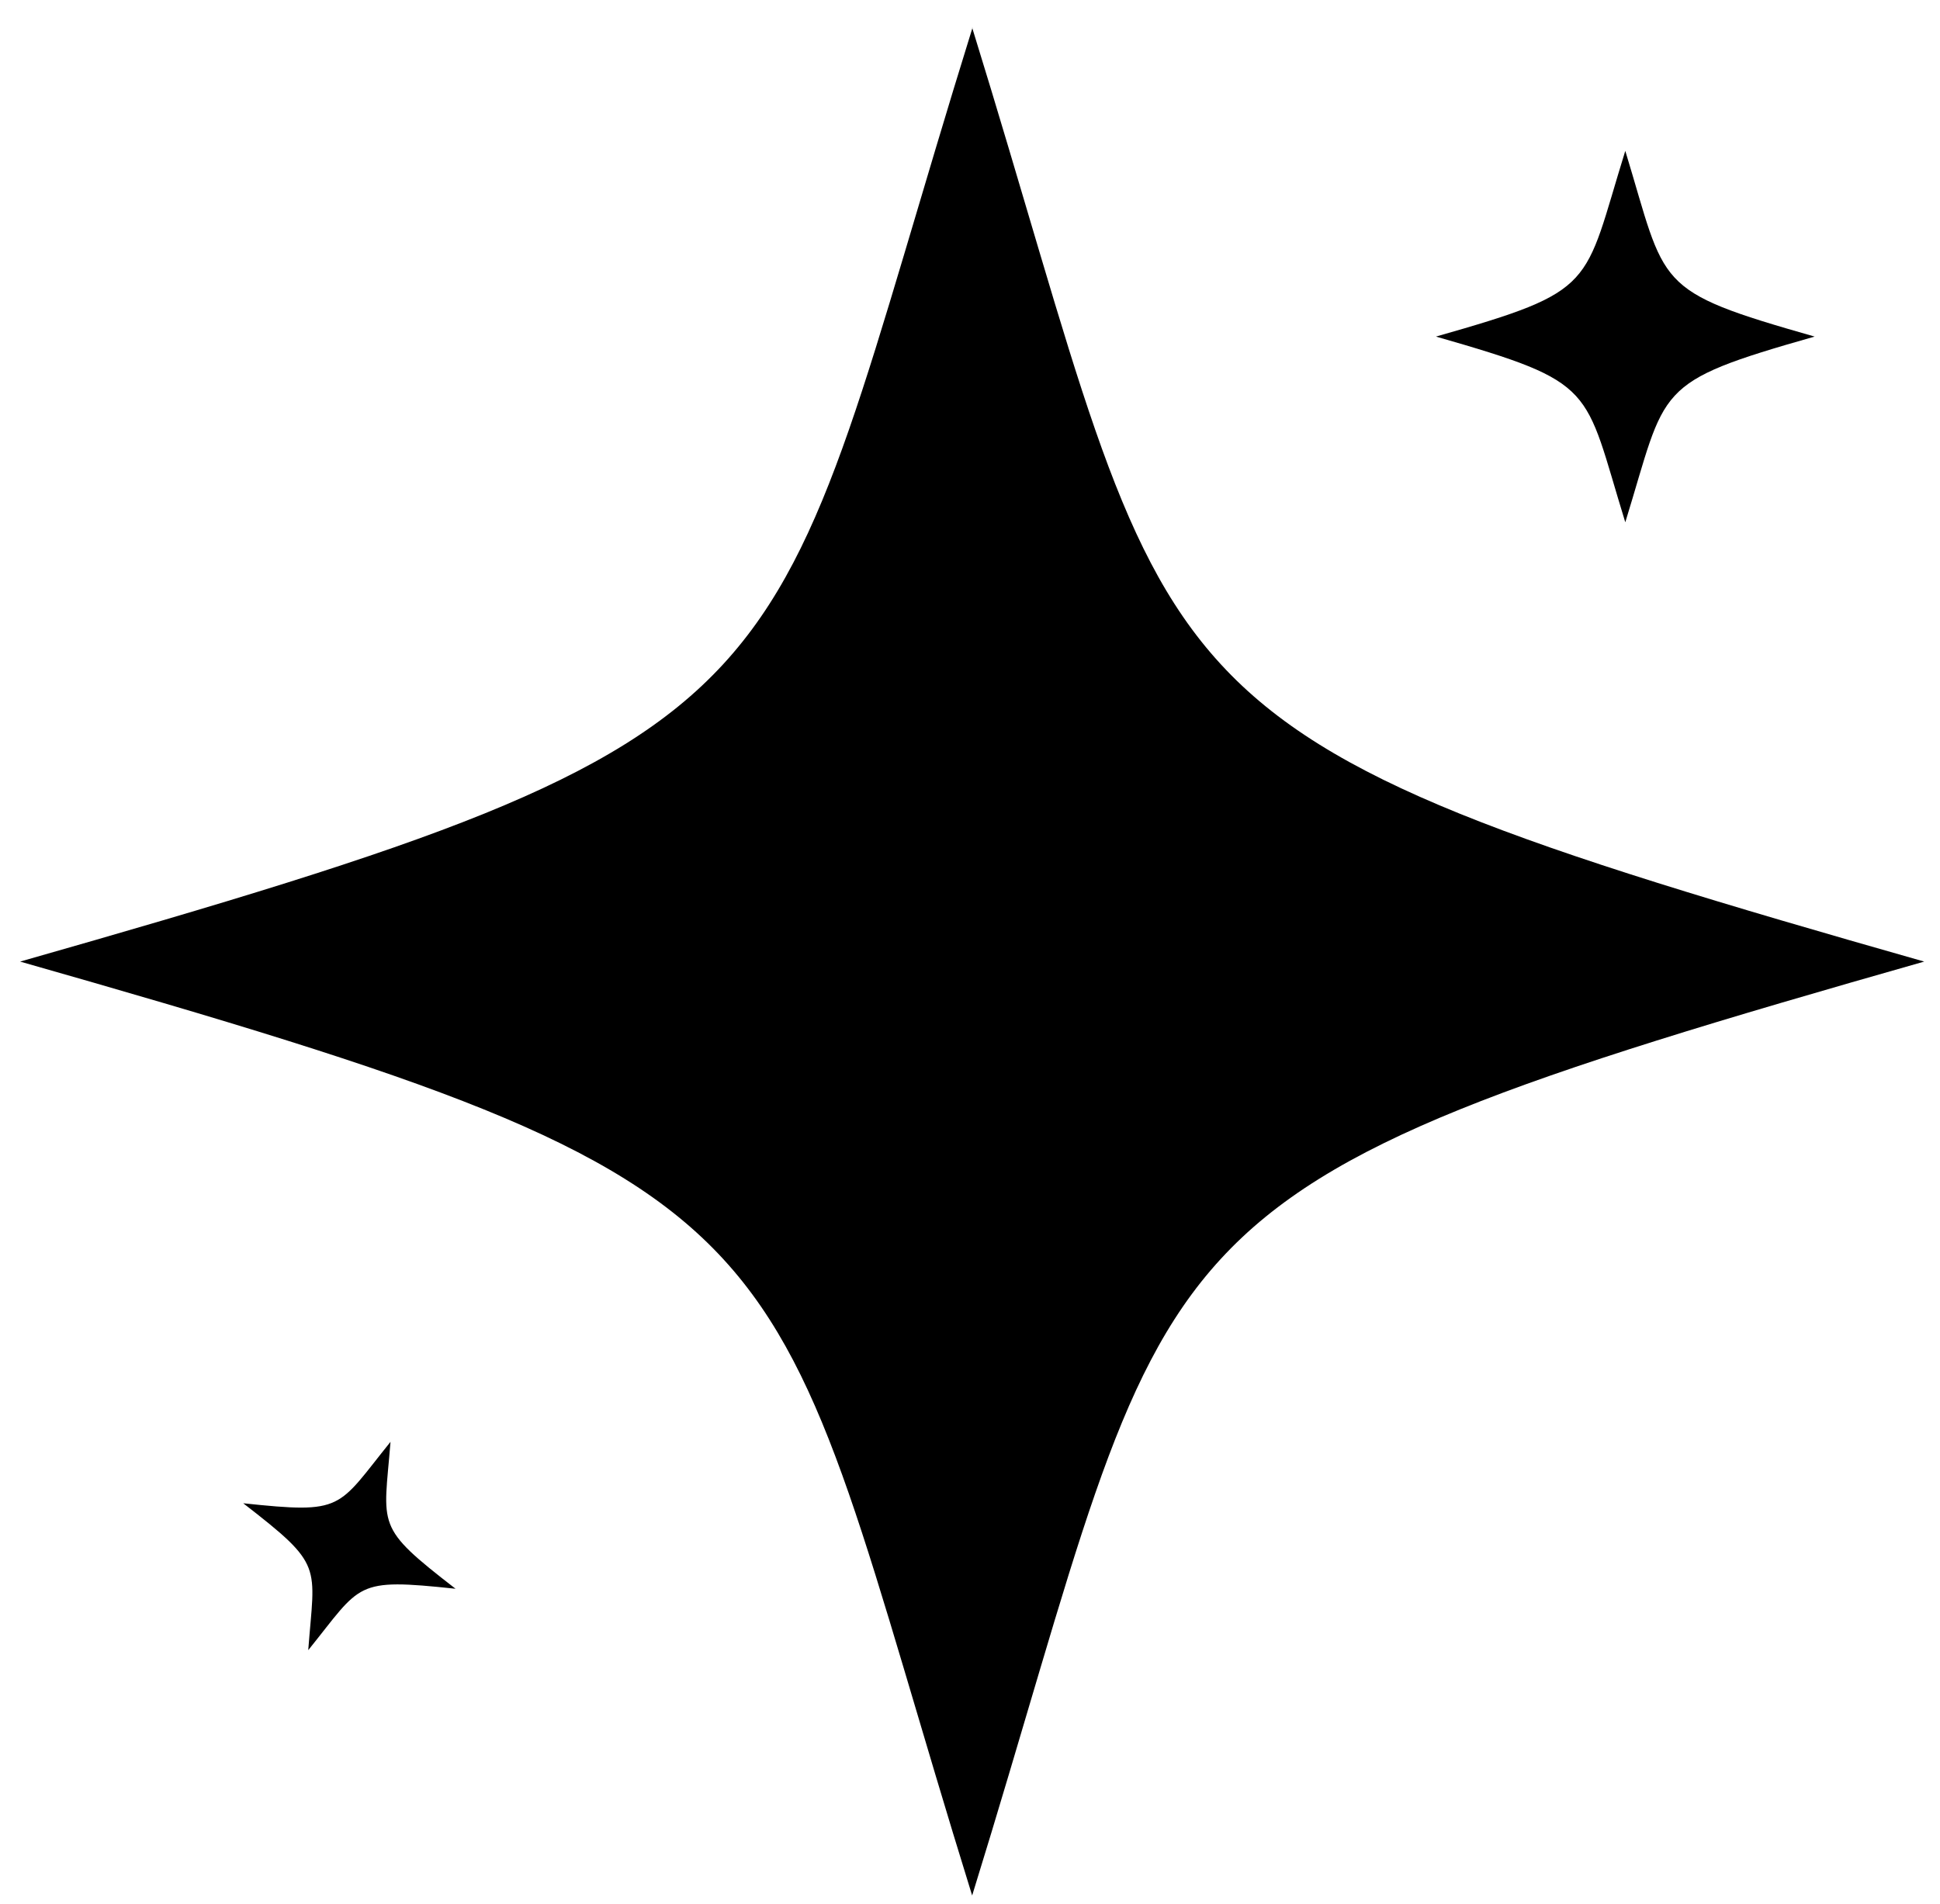 <svg xmlns="http://www.w3.org/2000/svg" width="54" height="53"><path d="M27.07.77c-5.93 19.07-3.73 19.51-26.51 26 22.78 6.49 20.58 6.93 26.5 26 5.9-19.07 3.72-19.52 26.5-26-22.78-6.48-20.6-6.93-26.5-26Zm18.17 13.77c1.17-3.79.74-3.88 5.27-5.17C45.98 8.08 46.4 8 45.24 4.2c-1.18 3.8-.74 3.88-5.27 5.17 4.53 1.3 4.1 1.38 5.27 5.17Zm-34.37 25.6c-1.5 1.86-1.28 2.01-4.1 1.71 2.26 1.75 1.99 1.7 1.81 4.09 1.5-1.86 1.27-2.01 4.1-1.71-2.26-1.75-2-1.7-1.81-4.09Z"/></svg>